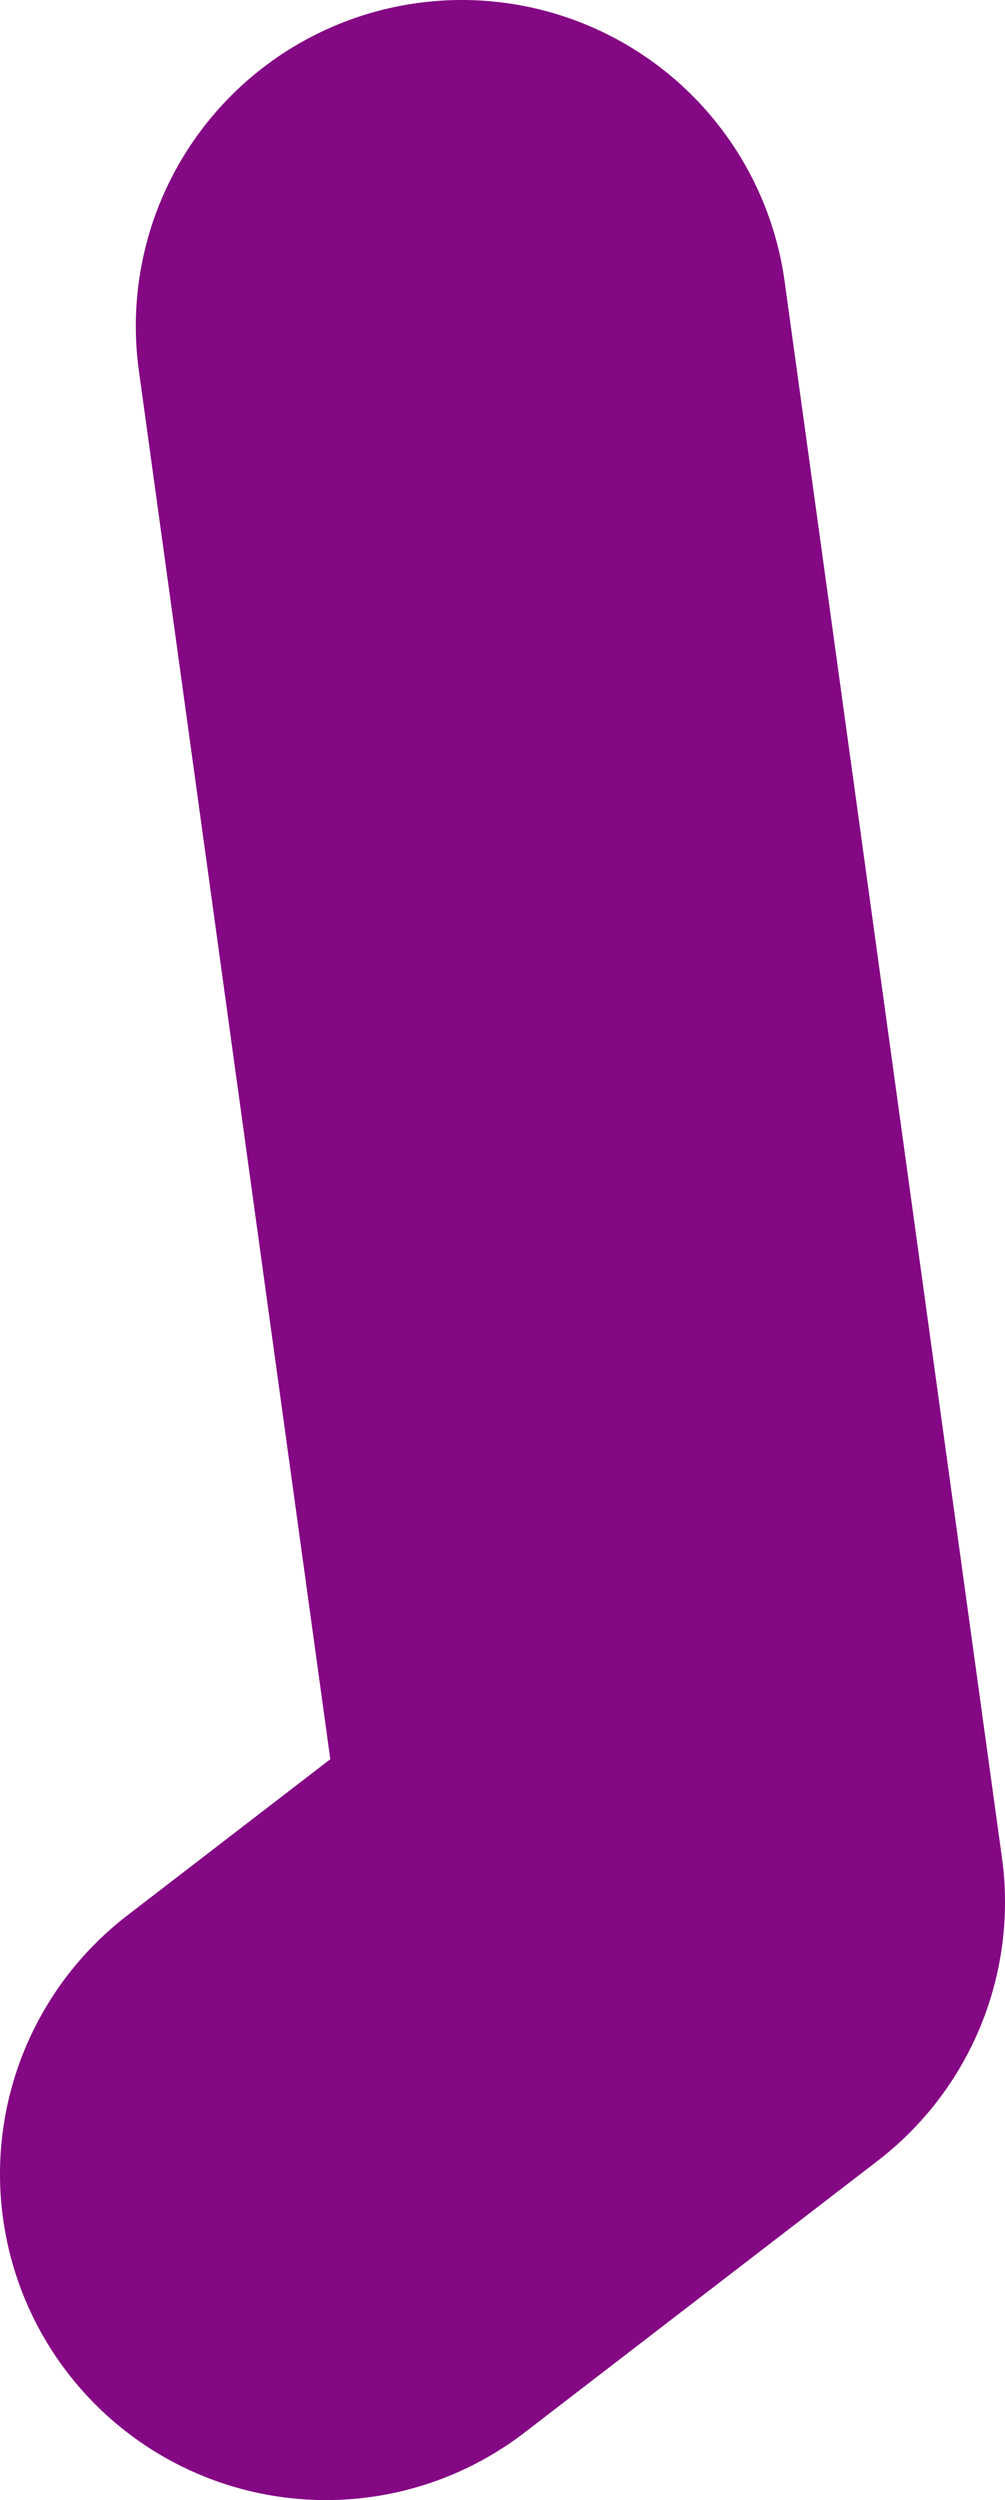 <?xml version="1.0" encoding="UTF-8" standalone="no"?>
<svg xmlns:xlink="http://www.w3.org/1999/xlink" height="23.0px" width="9.25px" xmlns="http://www.w3.org/2000/svg">
  <g transform="matrix(1.0, 0.0, 0.0, 1.0, 67.5, -17.1)">
    <path d="M-63.25 20.1 L-61.25 34.6 -64.5 37.1" fill="none" stroke="#840783" stroke-linecap="round" stroke-linejoin="round" stroke-width="6.0"/>
  </g>
</svg>

